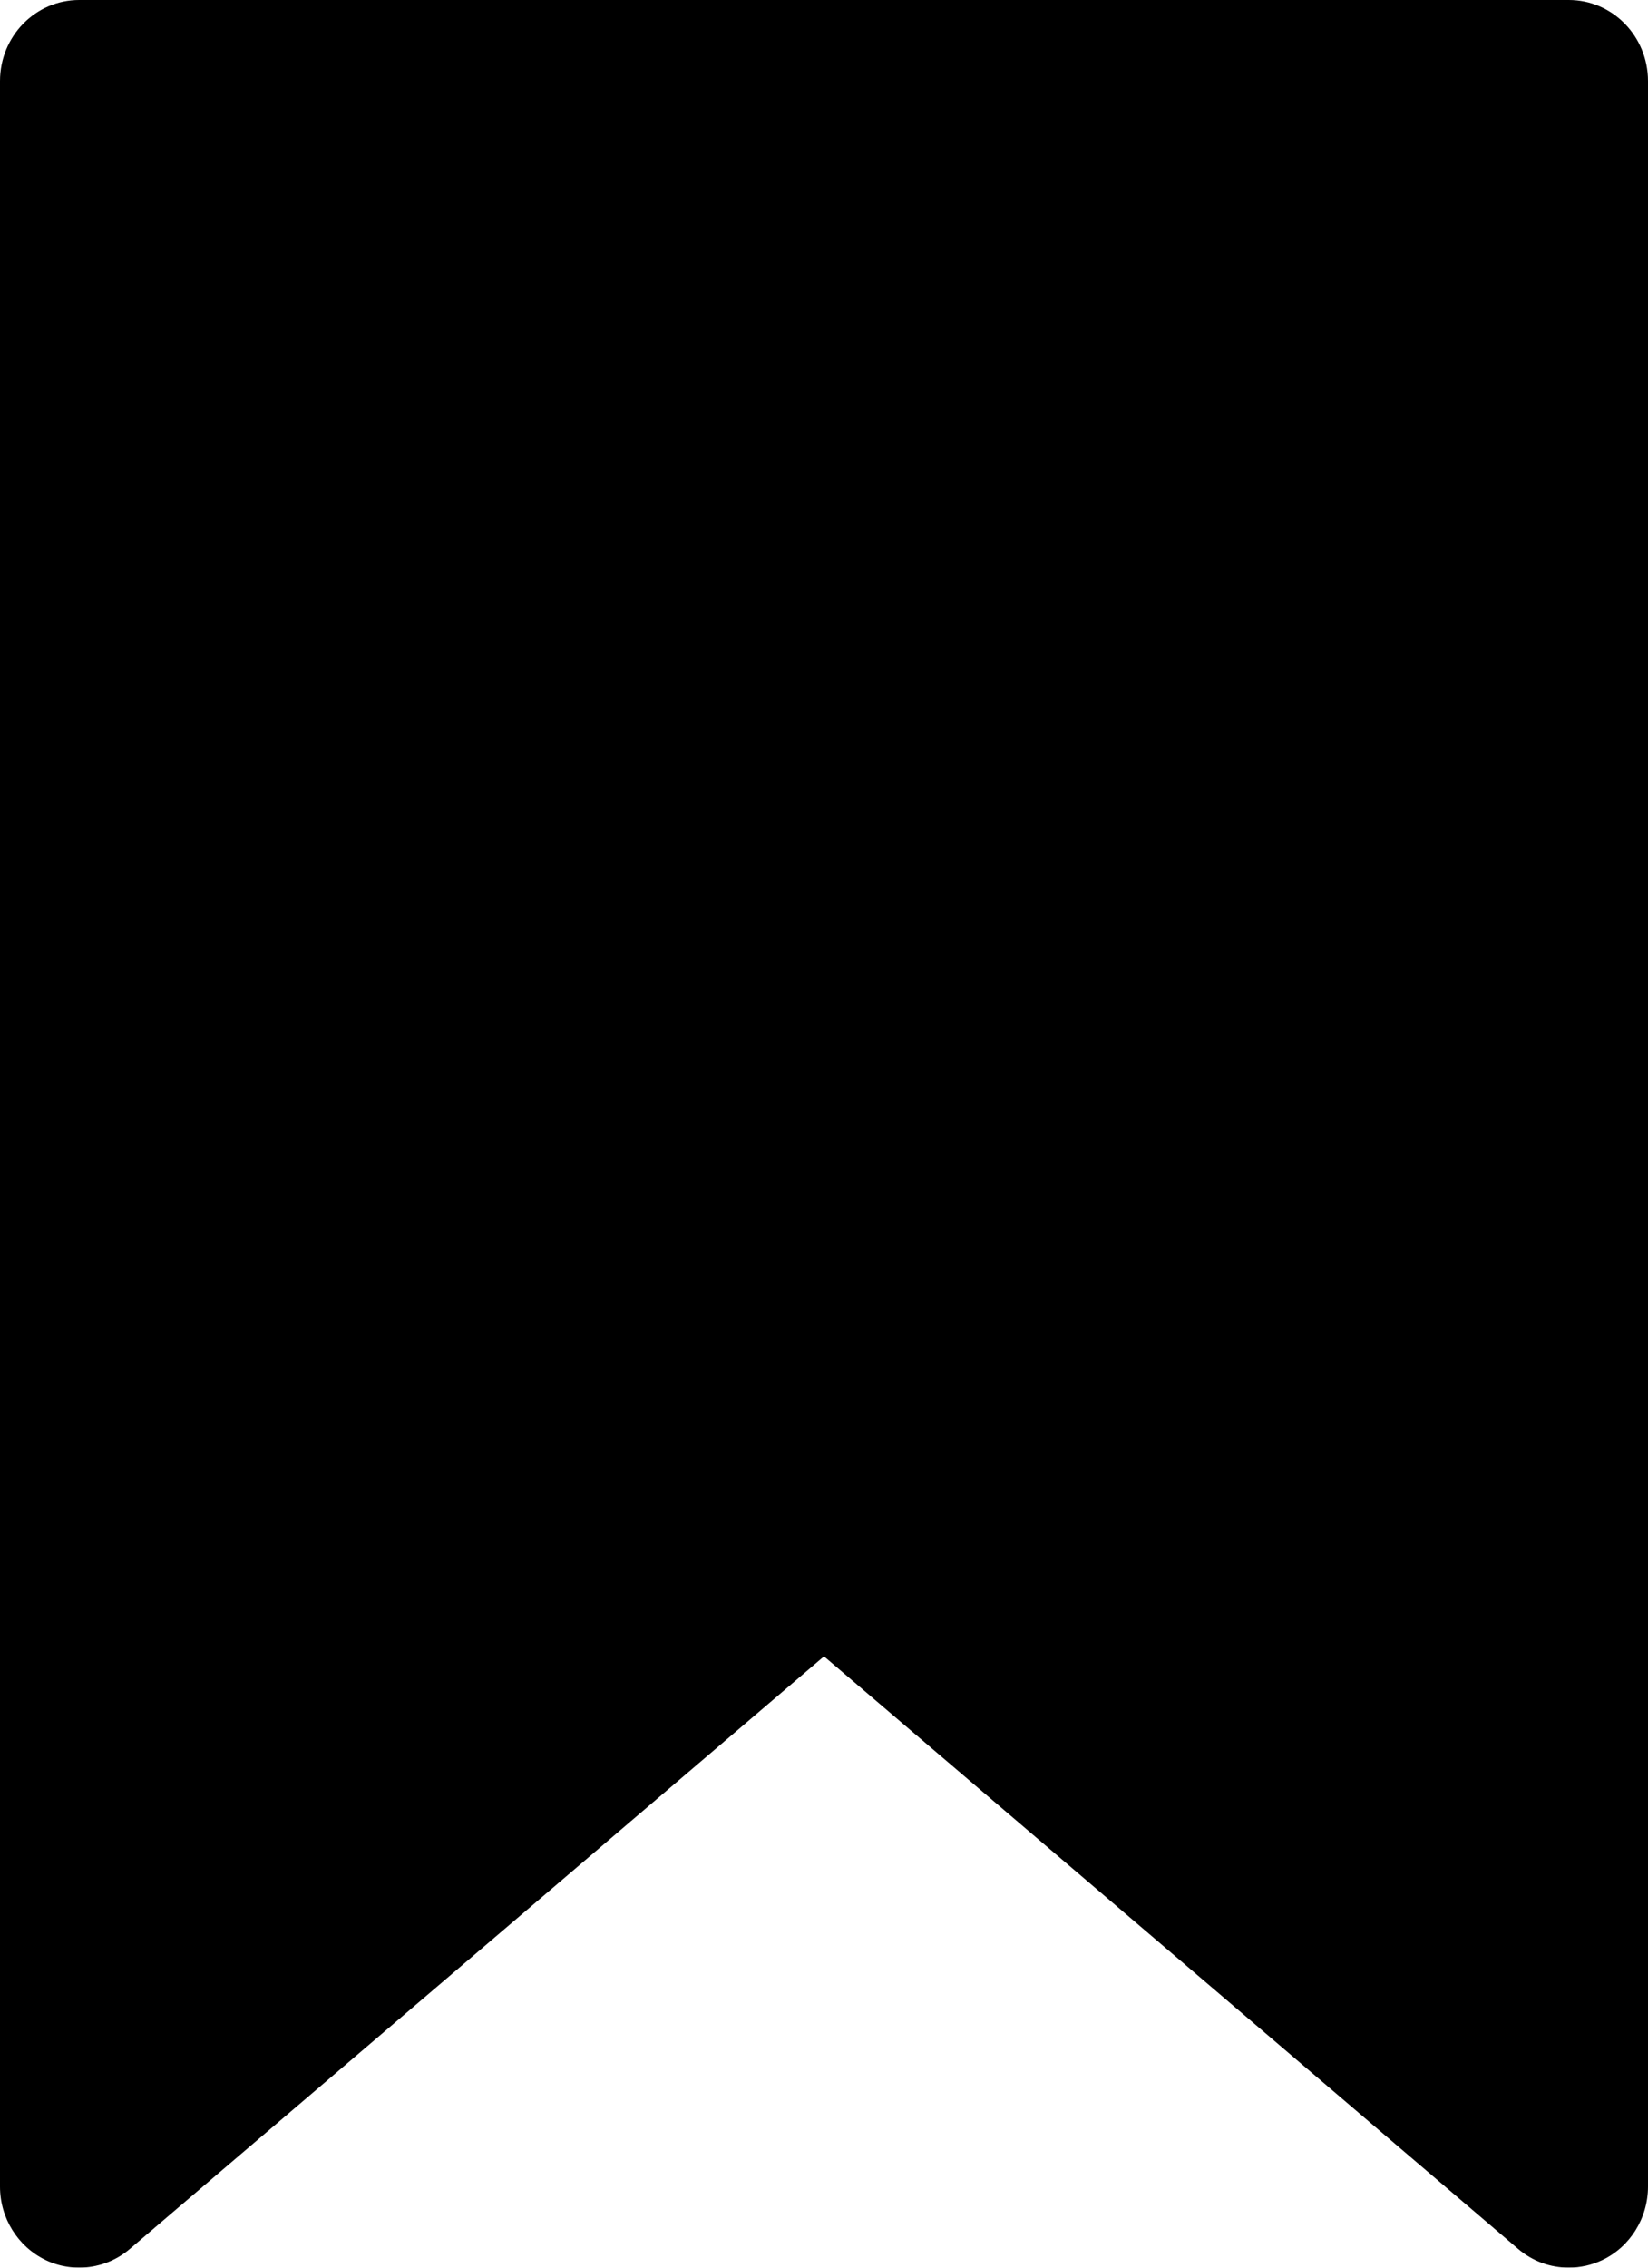 <?xml version="1.0" encoding="utf-8"?>
<svg width="16px" height="22px" viewBox="0 0 16 22" version="1.1" xmlns:xlink="http://www.w3.org/1999/xlink" xmlns="http://www.w3.org/2000/svg">
  <defs>
    <filter id="filter_1">
      <feColorMatrix in="SourceGraphic" type="matrix" values="0 0 0 0 1 0 0 0 0 1 0 0 0 0 1 0 0 0 1 0" color-interpolation-filters="sRGB" />
    </filter>
  </defs>
  <g id="noun-save-3460422" filter="url(#filter_1)">
    <path d="M15.231 1.59672e-15L0.769 1.59672e-15C0.344 1.59672e-15 0 0.352 0 0.787L0 21.213C0 21.519 0.173 21.796 0.443 21.926C0.713 22.055 1.033 22.013 1.262 21.817L8 16.069L14.738 21.817C14.879 21.938 15.054 22 15.231 22C15.342 22 15.453 21.975 15.557 21.926C15.827 21.797 16 21.519 16 21.213L16 0.787C16 0.352 15.656 0 15.231 0L15.231 1.59672e-15Z" id="Shape" fill="#000000" fill-rule="evenodd" stroke="none" />
  </g>
</svg>
